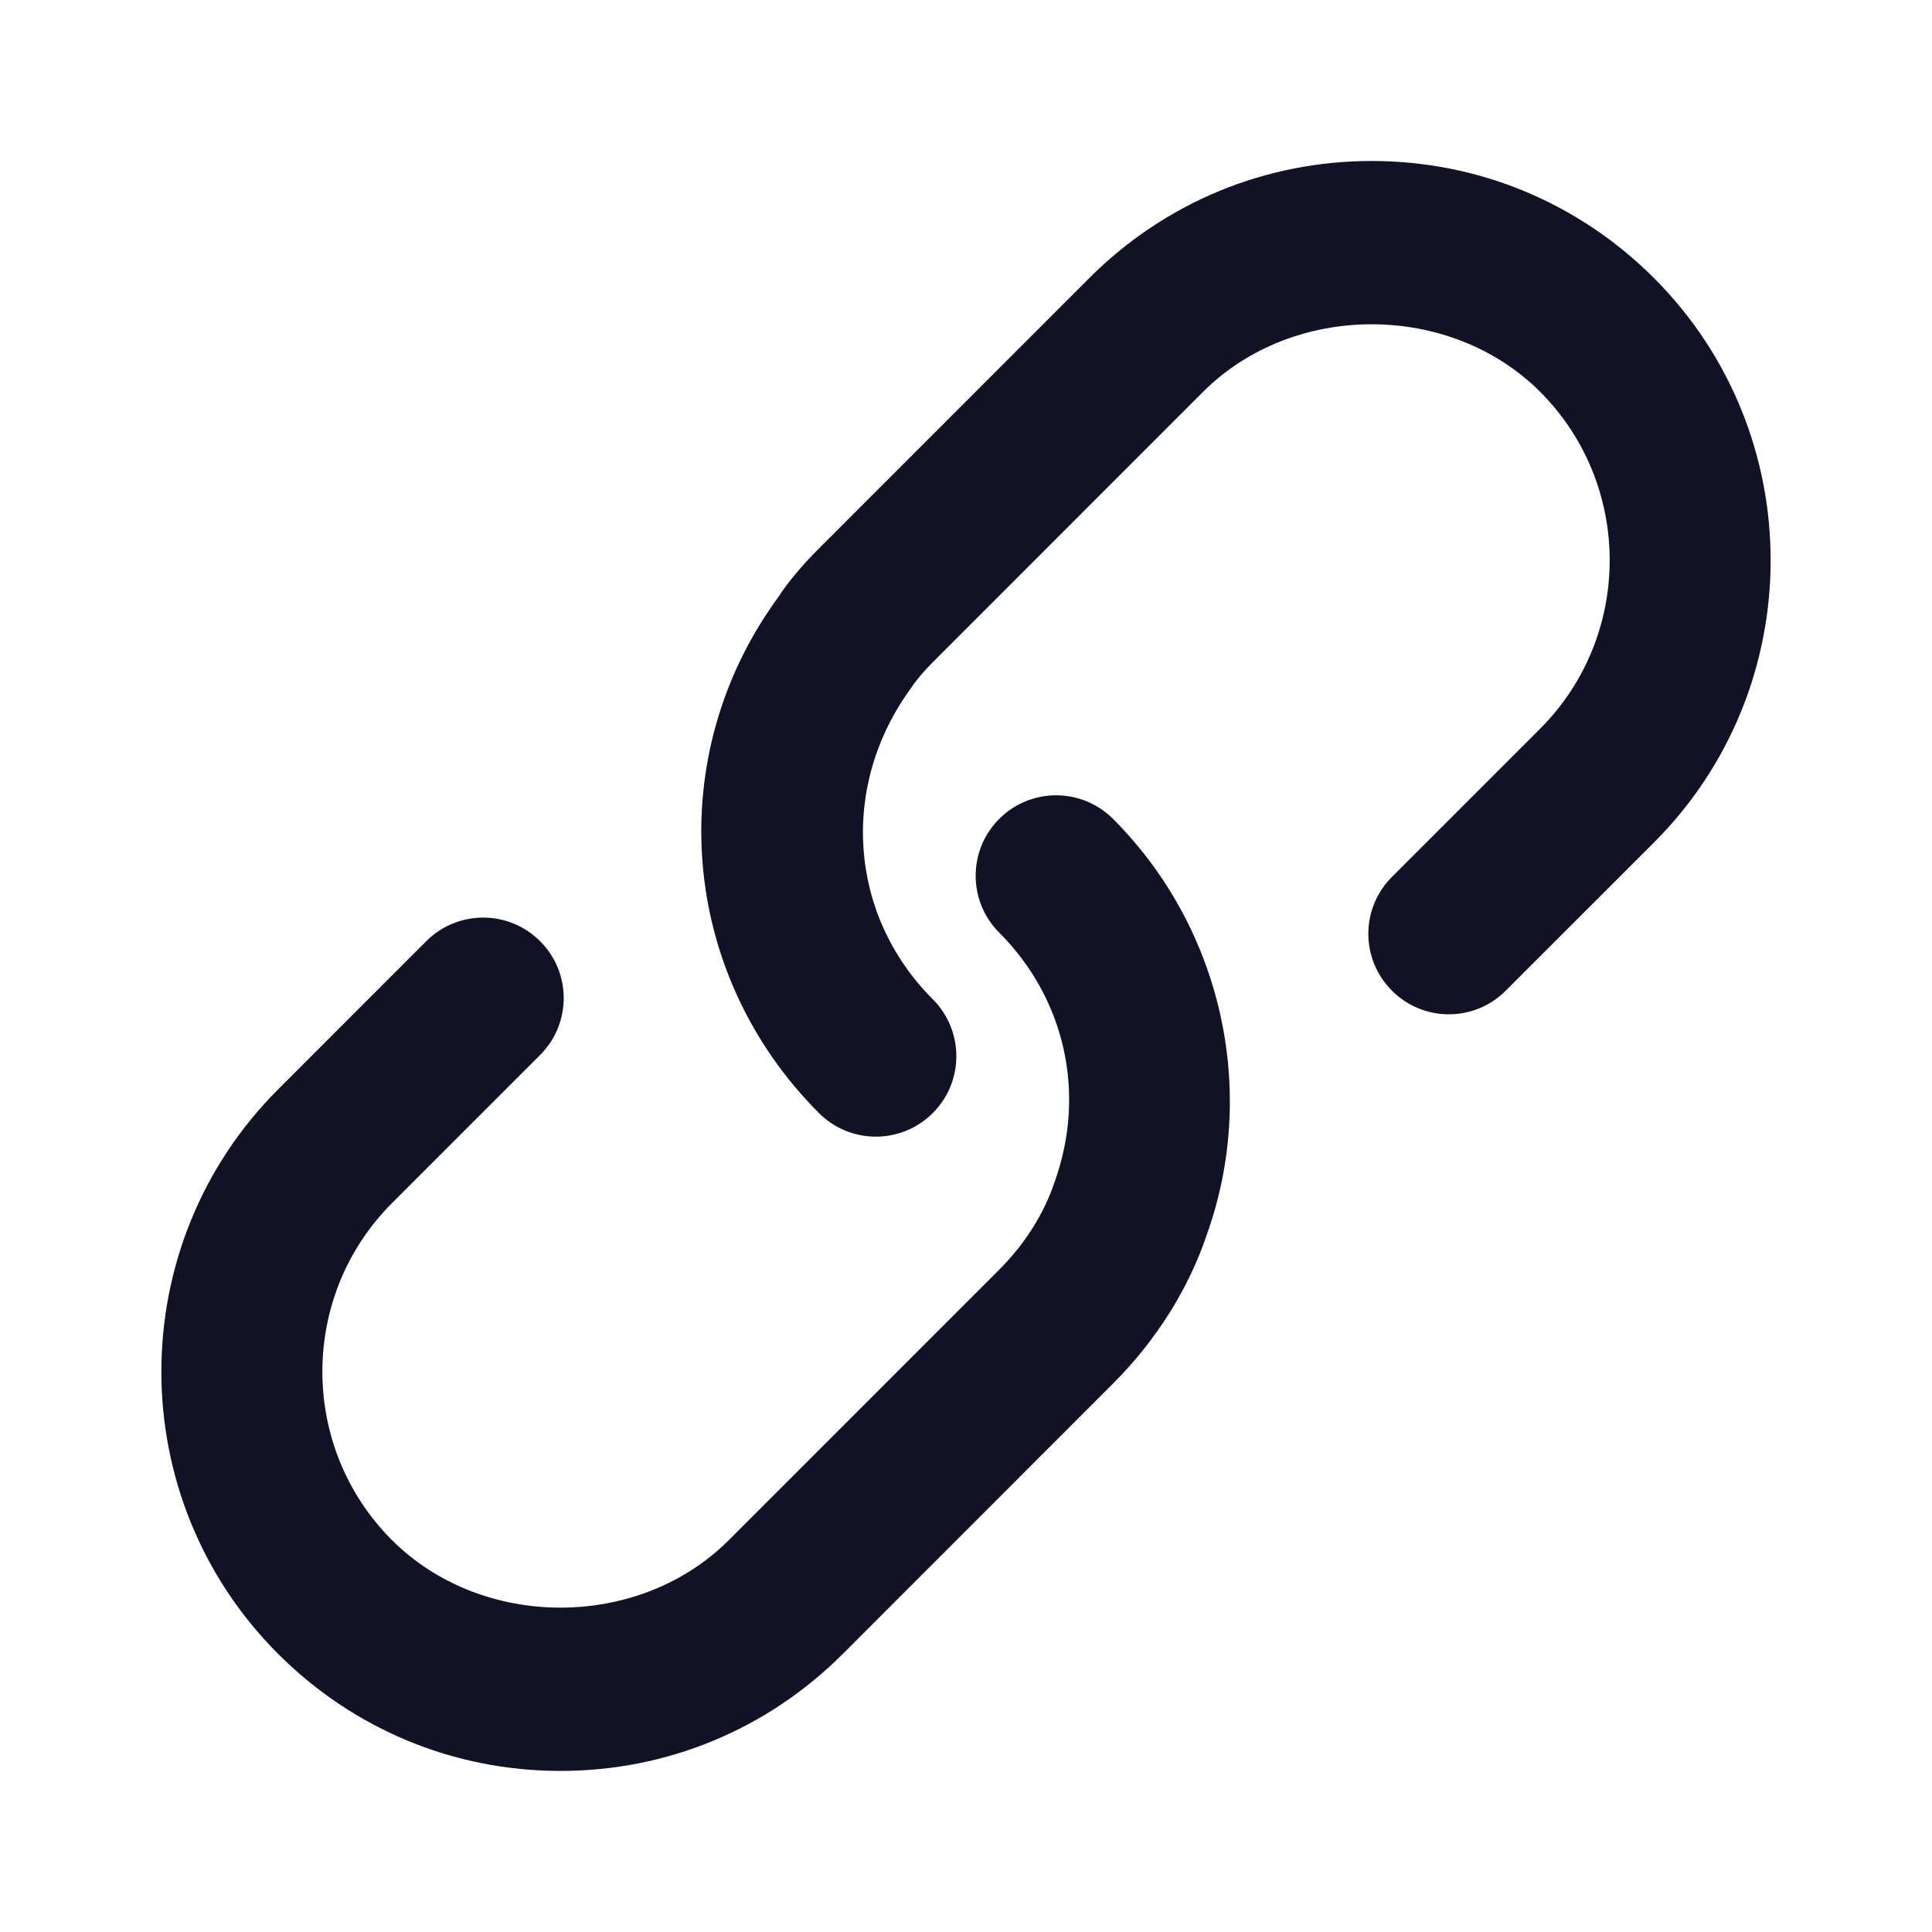 <svg width="40" height="40" viewBox="0 0 40 40" fill="none" xmlns="http://www.w3.org/2000/svg">
<path d="M18.134 23.533C17.707 23.533 17.28 23.37 16.956 23.045C14.052 20.14 13.704 15.64 16.125 12.346C16.299 12.073 16.589 11.723 16.954 11.356L22.554 5.755C24.117 4.193 26.192 3.333 28.399 3.333C30.604 3.333 32.678 4.193 34.242 5.755C37.465 8.978 37.465 14.223 34.242 17.445L31.175 20.511C30.524 21.163 29.47 21.163 28.819 20.511C28.167 19.861 28.167 18.806 28.819 18.155L31.886 15.088C33.807 13.165 33.807 10.035 31.886 8.111C30.02 6.248 26.777 6.248 24.91 8.111L19.312 13.711C19.117 13.906 18.967 14.086 18.866 14.241C17.37 16.28 17.58 18.958 19.312 20.688C19.963 21.34 19.963 22.395 19.312 23.045C18.987 23.37 18.56 23.533 18.134 23.533ZM17.447 34.245L23.045 28.645C23.939 27.751 24.614 26.673 24.985 25.563C26.055 22.583 25.294 19.205 23.045 16.955C22.393 16.303 21.34 16.303 20.689 16.953C20.037 17.603 20.037 18.66 20.689 19.31C22.049 20.673 22.494 22.636 21.835 24.47C21.616 25.128 21.219 25.755 20.689 26.286L15.09 31.886C13.225 33.751 9.982 33.75 8.115 31.886C6.194 29.963 6.194 26.833 8.115 24.91L11.182 21.843C11.834 21.191 11.834 20.136 11.182 19.486C10.53 18.835 9.477 18.835 8.825 19.486L5.759 22.553C2.535 25.776 2.535 31.02 5.759 34.243C7.322 35.805 9.397 36.665 11.602 36.665C13.809 36.666 15.884 35.806 17.447 34.245Z" fill="#121226"/>
</svg>
